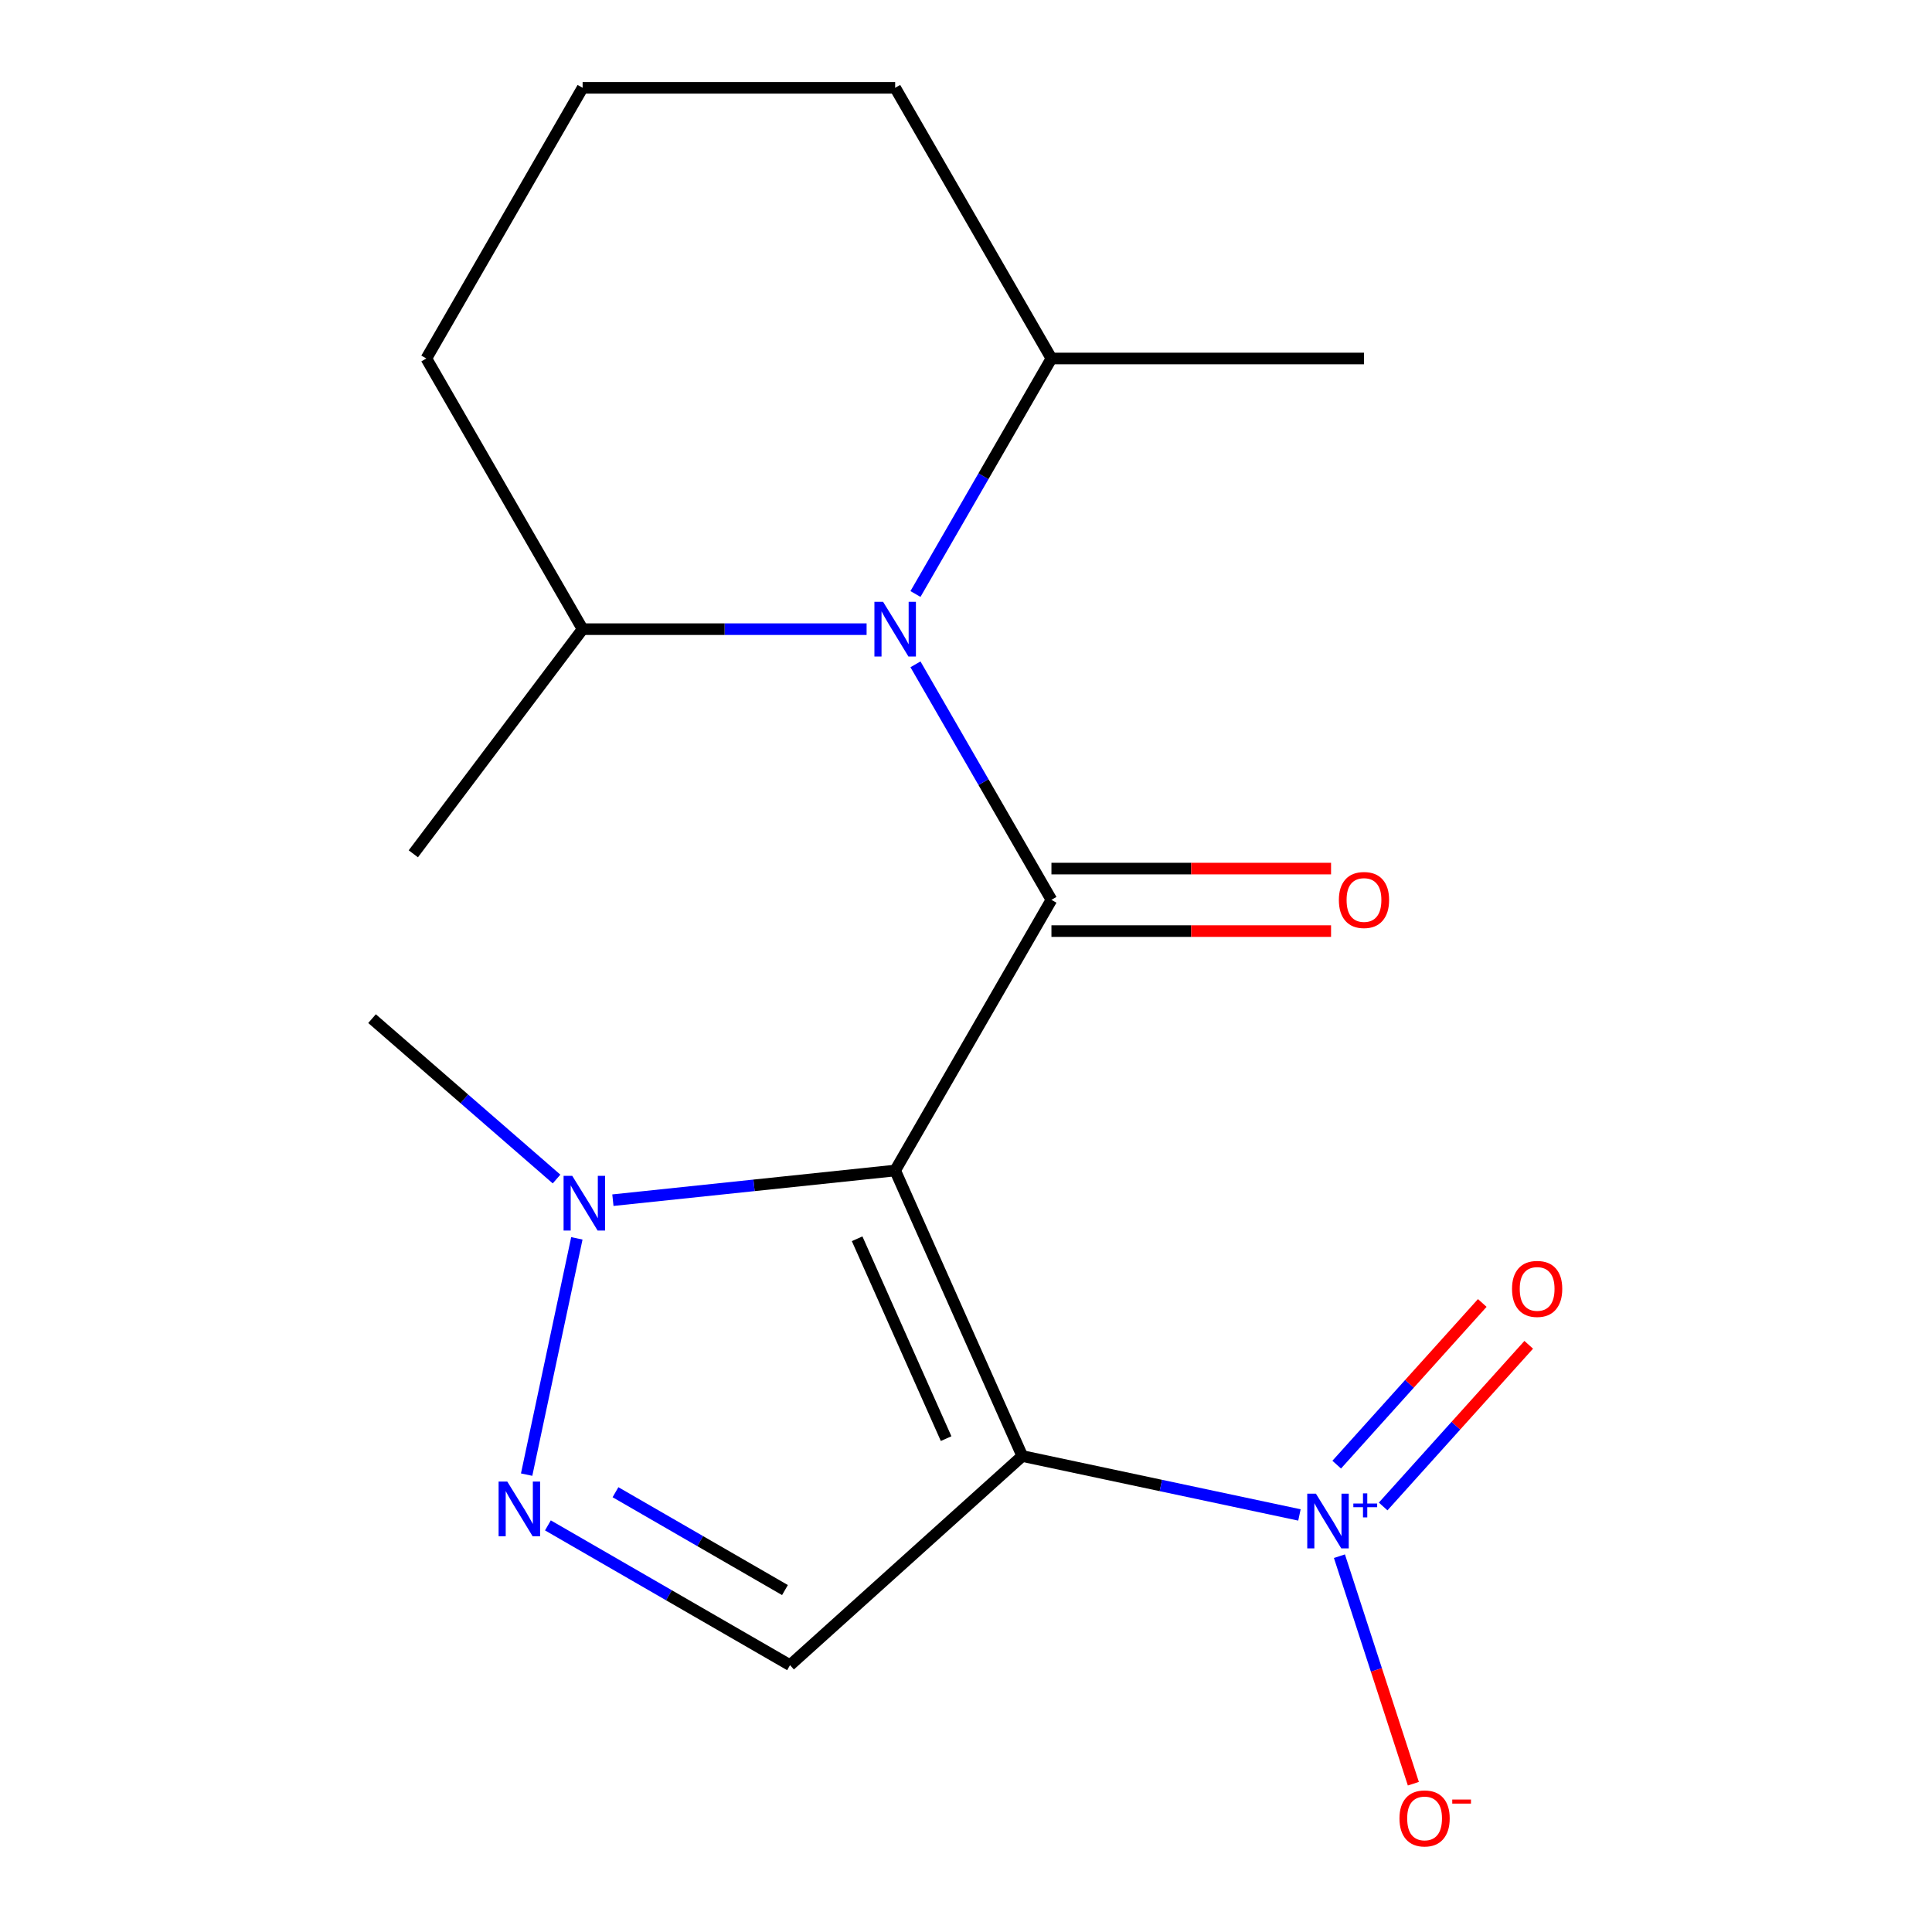 <?xml version='1.0' encoding='iso-8859-1'?>
<svg version='1.1' baseProfile='full'
              xmlns='http://www.w3.org/2000/svg'
                      xmlns:rdkit='http://www.rdkit.org/xml'
                      xmlns:xlink='http://www.w3.org/1999/xlink'
                  xml:space='preserve'
width='1000px' height='1000px' viewBox='0 0 1000 1000'>
<!-- END OF HEADER -->
<rect style='opacity:1.0;fill:#FFFFFF;stroke:none' width='1000' height='1000' x='0' y='0'> </rect>
<path class='bond-0' d='M 463.336,605.853 L 529.135,753.64' style='fill:none;fill-rule:evenodd;stroke:#000000;stroke-width:6px;stroke-linecap:butt;stroke-linejoin:miter;stroke-opacity:1' />
<path class='bond-0' d='M 443.648,641.181 L 489.708,744.632' style='fill:none;fill-rule:evenodd;stroke:#000000;stroke-width:6px;stroke-linecap:butt;stroke-linejoin:miter;stroke-opacity:1' />
<path class='bond-1' d='M 463.336,605.853 L 544.223,465.753' style='fill:none;fill-rule:evenodd;stroke:#000000;stroke-width:6px;stroke-linecap:butt;stroke-linejoin:miter;stroke-opacity:1' />
<path class='bond-4' d='M 463.336,605.853 L 390.285,613.531' style='fill:none;fill-rule:evenodd;stroke:#000000;stroke-width:6px;stroke-linecap:butt;stroke-linejoin:miter;stroke-opacity:1' />
<path class='bond-4' d='M 390.285,613.531 L 317.233,621.209' style='fill:none;fill-rule:evenodd;stroke:#0000FF;stroke-width:6px;stroke-linecap:butt;stroke-linejoin:miter;stroke-opacity:1' />
<path class='bond-2' d='M 529.135,753.64 L 600.862,768.886' style='fill:none;fill-rule:evenodd;stroke:#000000;stroke-width:6px;stroke-linecap:butt;stroke-linejoin:miter;stroke-opacity:1' />
<path class='bond-2' d='M 600.862,768.886 L 672.589,784.132' style='fill:none;fill-rule:evenodd;stroke:#0000FF;stroke-width:6px;stroke-linecap:butt;stroke-linejoin:miter;stroke-opacity:1' />
<path class='bond-6' d='M 529.135,753.64 L 408.914,861.888' style='fill:none;fill-rule:evenodd;stroke:#000000;stroke-width:6px;stroke-linecap:butt;stroke-linejoin:miter;stroke-opacity:1' />
<path class='bond-3' d='M 544.223,465.753 L 509.034,404.806' style='fill:none;fill-rule:evenodd;stroke:#000000;stroke-width:6px;stroke-linecap:butt;stroke-linejoin:miter;stroke-opacity:1' />
<path class='bond-3' d='M 509.034,404.806 L 473.846,343.858' style='fill:none;fill-rule:evenodd;stroke:#0000FF;stroke-width:6px;stroke-linecap:butt;stroke-linejoin:miter;stroke-opacity:1' />
<path class='bond-8' d='M 544.223,481.931 L 616.587,481.931' style='fill:none;fill-rule:evenodd;stroke:#000000;stroke-width:6px;stroke-linecap:butt;stroke-linejoin:miter;stroke-opacity:1' />
<path class='bond-8' d='M 616.587,481.931 L 688.951,481.931' style='fill:none;fill-rule:evenodd;stroke:#FF0000;stroke-width:6px;stroke-linecap:butt;stroke-linejoin:miter;stroke-opacity:1' />
<path class='bond-8' d='M 544.223,449.576 L 616.587,449.576' style='fill:none;fill-rule:evenodd;stroke:#000000;stroke-width:6px;stroke-linecap:butt;stroke-linejoin:miter;stroke-opacity:1' />
<path class='bond-8' d='M 616.587,449.576 L 688.951,449.576' style='fill:none;fill-rule:evenodd;stroke:#FF0000;stroke-width:6px;stroke-linecap:butt;stroke-linejoin:miter;stroke-opacity:1' />
<path class='bond-7' d='M 693.288,805.479 L 712.42,864.362' style='fill:none;fill-rule:evenodd;stroke:#0000FF;stroke-width:6px;stroke-linecap:butt;stroke-linejoin:miter;stroke-opacity:1' />
<path class='bond-7' d='M 712.42,864.362 L 731.552,923.244' style='fill:none;fill-rule:evenodd;stroke:#FF0000;stroke-width:6px;stroke-linecap:butt;stroke-linejoin:miter;stroke-opacity:1' />
<path class='bond-9' d='M 715.92,779.746 L 753.594,737.906' style='fill:none;fill-rule:evenodd;stroke:#0000FF;stroke-width:6px;stroke-linecap:butt;stroke-linejoin:miter;stroke-opacity:1' />
<path class='bond-9' d='M 753.594,737.906 L 791.267,696.066' style='fill:none;fill-rule:evenodd;stroke:#FF0000;stroke-width:6px;stroke-linecap:butt;stroke-linejoin:miter;stroke-opacity:1' />
<path class='bond-9' d='M 691.876,758.097 L 729.549,716.256' style='fill:none;fill-rule:evenodd;stroke:#0000FF;stroke-width:6px;stroke-linecap:butt;stroke-linejoin:miter;stroke-opacity:1' />
<path class='bond-9' d='M 729.549,716.256 L 767.223,674.416' style='fill:none;fill-rule:evenodd;stroke:#FF0000;stroke-width:6px;stroke-linecap:butt;stroke-linejoin:miter;stroke-opacity:1' />
<path class='bond-10' d='M 473.846,307.45 L 509.034,246.502' style='fill:none;fill-rule:evenodd;stroke:#0000FF;stroke-width:6px;stroke-linecap:butt;stroke-linejoin:miter;stroke-opacity:1' />
<path class='bond-10' d='M 509.034,246.502 L 544.223,185.554' style='fill:none;fill-rule:evenodd;stroke:#000000;stroke-width:6px;stroke-linecap:butt;stroke-linejoin:miter;stroke-opacity:1' />
<path class='bond-11' d='M 448.552,325.654 L 375.057,325.654' style='fill:none;fill-rule:evenodd;stroke:#0000FF;stroke-width:6px;stroke-linecap:butt;stroke-linejoin:miter;stroke-opacity:1' />
<path class='bond-11' d='M 375.057,325.654 L 301.563,325.654' style='fill:none;fill-rule:evenodd;stroke:#000000;stroke-width:6px;stroke-linecap:butt;stroke-linejoin:miter;stroke-opacity:1' />
<path class='bond-5' d='M 298.58,640.967 L 272.585,763.262' style='fill:none;fill-rule:evenodd;stroke:#0000FF;stroke-width:6px;stroke-linecap:butt;stroke-linejoin:miter;stroke-opacity:1' />
<path class='bond-12' d='M 288.069,610.263 L 240.317,568.755' style='fill:none;fill-rule:evenodd;stroke:#0000FF;stroke-width:6px;stroke-linecap:butt;stroke-linejoin:miter;stroke-opacity:1' />
<path class='bond-12' d='M 240.317,568.755 L 192.564,527.247' style='fill:none;fill-rule:evenodd;stroke:#000000;stroke-width:6px;stroke-linecap:butt;stroke-linejoin:miter;stroke-opacity:1' />
<path class='bond-18' d='M 283.599,789.537 L 346.257,825.712' style='fill:none;fill-rule:evenodd;stroke:#0000FF;stroke-width:6px;stroke-linecap:butt;stroke-linejoin:miter;stroke-opacity:1' />
<path class='bond-18' d='M 346.257,825.712 L 408.914,861.888' style='fill:none;fill-rule:evenodd;stroke:#000000;stroke-width:6px;stroke-linecap:butt;stroke-linejoin:miter;stroke-opacity:1' />
<path class='bond-18' d='M 318.573,772.369 L 362.434,797.692' style='fill:none;fill-rule:evenodd;stroke:#0000FF;stroke-width:6px;stroke-linecap:butt;stroke-linejoin:miter;stroke-opacity:1' />
<path class='bond-18' d='M 362.434,797.692 L 406.294,823.015' style='fill:none;fill-rule:evenodd;stroke:#000000;stroke-width:6px;stroke-linecap:butt;stroke-linejoin:miter;stroke-opacity:1' />
<path class='bond-14' d='M 544.223,185.554 L 463.336,45.455' style='fill:none;fill-rule:evenodd;stroke:#000000;stroke-width:6px;stroke-linecap:butt;stroke-linejoin:miter;stroke-opacity:1' />
<path class='bond-17' d='M 544.223,185.554 L 705.996,185.554' style='fill:none;fill-rule:evenodd;stroke:#000000;stroke-width:6px;stroke-linecap:butt;stroke-linejoin:miter;stroke-opacity:1' />
<path class='bond-15' d='M 301.563,325.654 L 220.676,185.554' style='fill:none;fill-rule:evenodd;stroke:#000000;stroke-width:6px;stroke-linecap:butt;stroke-linejoin:miter;stroke-opacity:1' />
<path class='bond-16' d='M 301.563,325.654 L 213.938,441.929' style='fill:none;fill-rule:evenodd;stroke:#000000;stroke-width:6px;stroke-linecap:butt;stroke-linejoin:miter;stroke-opacity:1' />
<path class='bond-13' d='M 301.563,45.455 L 220.676,185.554' style='fill:none;fill-rule:evenodd;stroke:#000000;stroke-width:6px;stroke-linecap:butt;stroke-linejoin:miter;stroke-opacity:1' />
<path class='bond-19' d='M 301.563,45.455 L 463.336,45.455' style='fill:none;fill-rule:evenodd;stroke:#000000;stroke-width:6px;stroke-linecap:butt;stroke-linejoin:miter;stroke-opacity:1' />
<path  class='atom-3' d='M 681.113 773.115
L 690.393 788.115
Q 691.313 789.595, 692.793 792.275
Q 694.273 794.955, 694.353 795.115
L 694.353 773.115
L 698.113 773.115
L 698.113 801.435
L 694.233 801.435
L 684.273 785.035
Q 683.113 783.115, 681.873 780.915
Q 680.673 778.715, 680.313 778.035
L 680.313 801.435
L 676.633 801.435
L 676.633 773.115
L 681.113 773.115
' fill='#0000FF'/>
<path  class='atom-3' d='M 700.489 778.22
L 705.479 778.22
L 705.479 772.966
L 707.696 772.966
L 707.696 778.22
L 712.818 778.22
L 712.818 780.12
L 707.696 780.12
L 707.696 785.4
L 705.479 785.4
L 705.479 780.12
L 700.489 780.12
L 700.489 778.22
' fill='#0000FF'/>
<path  class='atom-4' d='M 457.076 311.494
L 466.356 326.494
Q 467.276 327.974, 468.756 330.654
Q 470.236 333.334, 470.316 333.494
L 470.316 311.494
L 474.076 311.494
L 474.076 339.814
L 470.196 339.814
L 460.236 323.414
Q 459.076 321.494, 457.836 319.294
Q 456.636 317.094, 456.276 316.414
L 456.276 339.814
L 452.596 339.814
L 452.596 311.494
L 457.076 311.494
' fill='#0000FF'/>
<path  class='atom-5' d='M 296.189 608.603
L 305.469 623.603
Q 306.389 625.083, 307.869 627.763
Q 309.349 630.443, 309.429 630.603
L 309.429 608.603
L 313.189 608.603
L 313.189 636.923
L 309.309 636.923
L 299.349 620.523
Q 298.189 618.603, 296.949 616.403
Q 295.749 614.203, 295.389 613.523
L 295.389 636.923
L 291.709 636.923
L 291.709 608.603
L 296.189 608.603
' fill='#0000FF'/>
<path  class='atom-6' d='M 262.555 766.841
L 271.835 781.841
Q 272.755 783.321, 274.235 786.001
Q 275.715 788.681, 275.795 788.841
L 275.795 766.841
L 279.555 766.841
L 279.555 795.161
L 275.675 795.161
L 265.715 778.761
Q 264.555 776.841, 263.315 774.641
Q 262.115 772.441, 261.755 771.761
L 261.755 795.161
L 258.075 795.161
L 258.075 766.841
L 262.555 766.841
' fill='#0000FF'/>
<path  class='atom-8' d='M 724.364 941.21
Q 724.364 934.41, 727.724 930.61
Q 731.084 926.81, 737.364 926.81
Q 743.644 926.81, 747.004 930.61
Q 750.364 934.41, 750.364 941.21
Q 750.364 948.09, 746.964 952.01
Q 743.564 955.89, 737.364 955.89
Q 731.124 955.89, 727.724 952.01
Q 724.364 948.13, 724.364 941.21
M 737.364 952.69
Q 741.684 952.69, 744.004 949.81
Q 746.364 946.89, 746.364 941.21
Q 746.364 935.65, 744.004 932.85
Q 741.684 930.01, 737.364 930.01
Q 733.044 930.01, 730.684 932.81
Q 728.364 935.61, 728.364 941.21
Q 728.364 946.93, 730.684 949.81
Q 733.044 952.69, 737.364 952.69
' fill='#FF0000'/>
<path  class='atom-8' d='M 751.684 931.433
L 761.373 931.433
L 761.373 933.545
L 751.684 933.545
L 751.684 931.433
' fill='#FF0000'/>
<path  class='atom-9' d='M 692.996 465.833
Q 692.996 459.033, 696.356 455.233
Q 699.716 451.433, 705.996 451.433
Q 712.276 451.433, 715.636 455.233
Q 718.996 459.033, 718.996 465.833
Q 718.996 472.713, 715.596 476.633
Q 712.196 480.513, 705.996 480.513
Q 699.756 480.513, 696.356 476.633
Q 692.996 472.753, 692.996 465.833
M 705.996 477.313
Q 710.316 477.313, 712.636 474.433
Q 714.996 471.513, 714.996 465.833
Q 714.996 460.273, 712.636 457.473
Q 710.316 454.633, 705.996 454.633
Q 701.676 454.633, 699.316 457.433
Q 696.996 460.233, 696.996 465.833
Q 696.996 471.553, 699.316 474.433
Q 701.676 477.313, 705.996 477.313
' fill='#FF0000'/>
<path  class='atom-10' d='M 782.62 667.134
Q 782.62 660.334, 785.98 656.534
Q 789.34 652.734, 795.62 652.734
Q 801.9 652.734, 805.26 656.534
Q 808.62 660.334, 808.62 667.134
Q 808.62 674.014, 805.22 677.934
Q 801.82 681.814, 795.62 681.814
Q 789.38 681.814, 785.98 677.934
Q 782.62 674.054, 782.62 667.134
M 795.62 678.614
Q 799.94 678.614, 802.26 675.734
Q 804.62 672.814, 804.62 667.134
Q 804.62 661.574, 802.26 658.774
Q 799.94 655.934, 795.62 655.934
Q 791.3 655.934, 788.94 658.734
Q 786.62 661.534, 786.62 667.134
Q 786.62 672.854, 788.94 675.734
Q 791.3 678.614, 795.62 678.614
' fill='#FF0000'/>
</svg>
